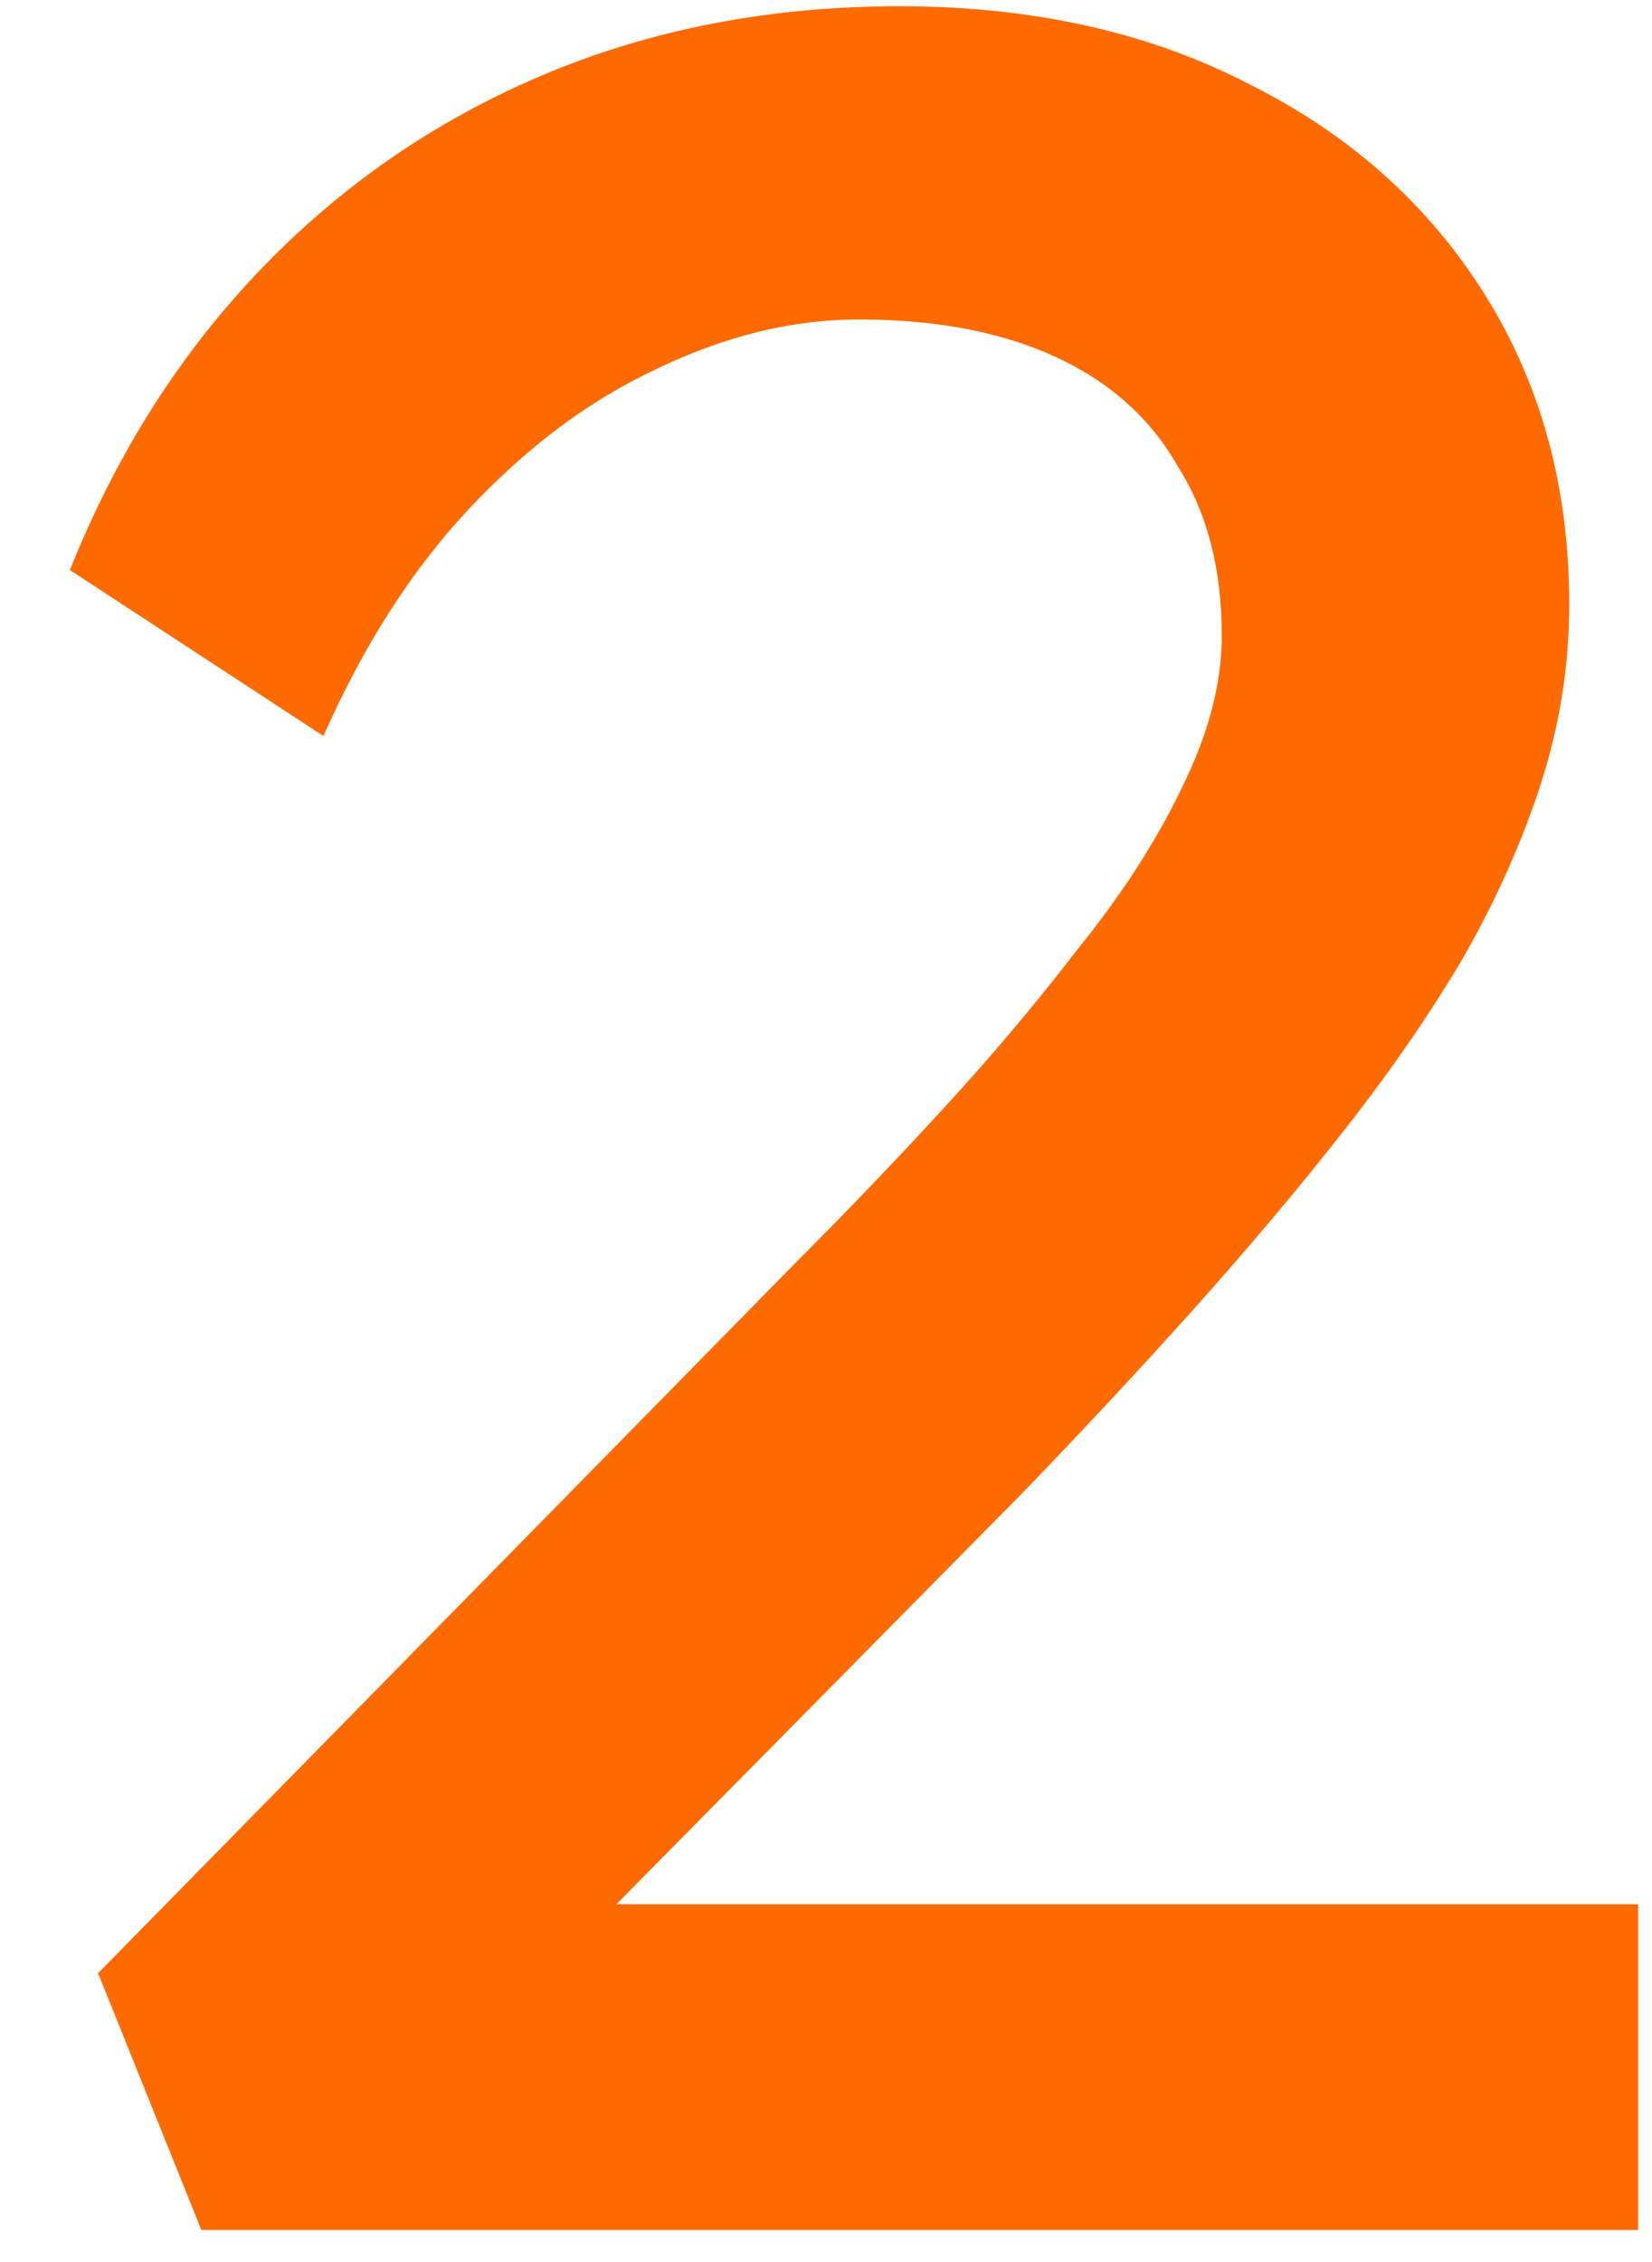 <svg xmlns="http://www.w3.org/2000/svg" width="19" height="26" viewBox="0 0 19 26" fill="none">
  <path d="M2.316 25.632L1.128 22.68L9.192 14.472C9.744 13.92 10.296 13.344 10.848 12.744C11.4 12.144 11.916 11.532 12.396 10.908C12.9 10.284 13.296 9.672 13.584 9.072C13.896 8.448 14.052 7.86 14.052 7.308C14.052 6.54 13.884 5.892 13.548 5.364C13.236 4.812 12.768 4.392 12.144 4.104C11.52 3.816 10.764 3.672 9.876 3.672C9.108 3.672 8.328 3.864 7.536 4.248C6.768 4.608 6.048 5.148 5.376 5.868C4.728 6.564 4.176 7.428 3.72 8.46L0.804 6.552C1.332 5.232 2.052 4.092 2.964 3.132C3.9 2.148 4.992 1.392 6.24 0.864C7.488 0.336 8.856 0.072 10.344 0.072C11.88 0.072 13.224 0.372 14.376 0.972C15.528 1.548 16.428 2.352 17.076 3.384C17.724 4.416 18.048 5.604 18.048 6.948C18.048 7.644 17.94 8.328 17.724 9C17.508 9.672 17.208 10.344 16.824 11.016C16.44 11.664 15.984 12.324 15.456 12.996C14.928 13.668 14.352 14.352 13.728 15.048C13.104 15.744 12.444 16.452 11.748 17.172L5.808 23.184L5.16 21.888H18.84V25.632H2.316Z" fill="#FF6A00"/>
</svg>